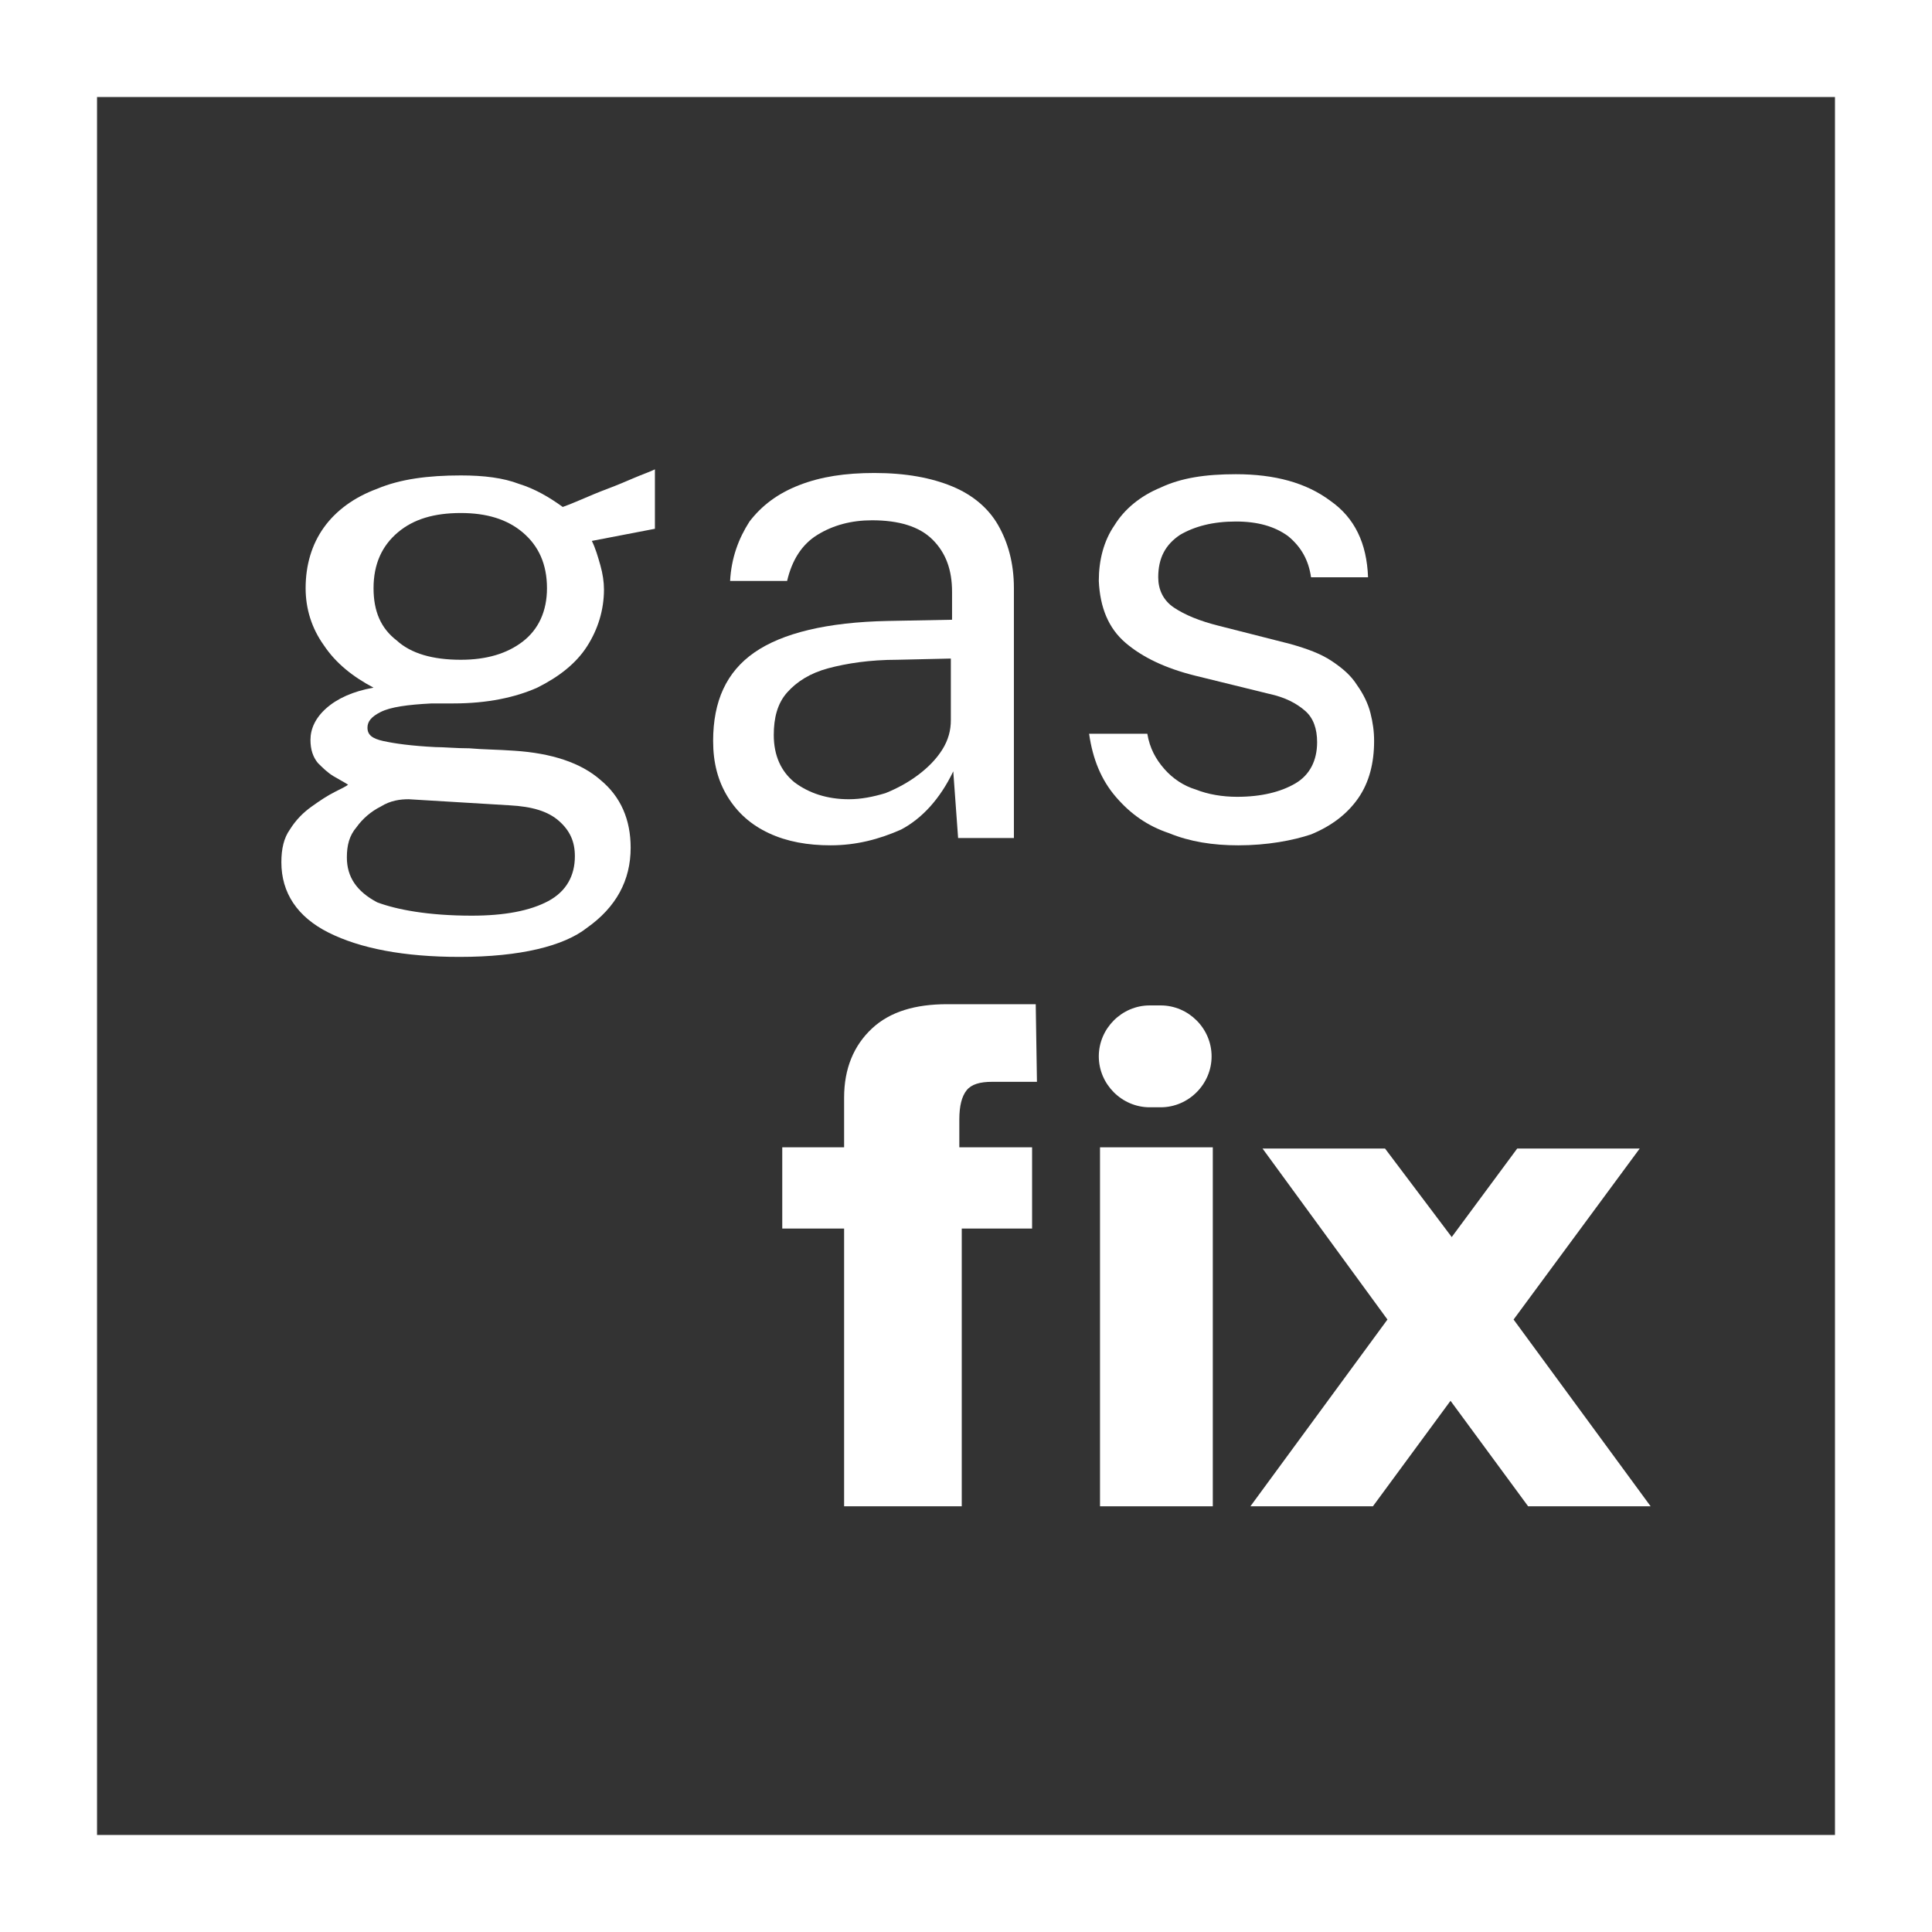 <svg enable-background="new 0 0 159.3 159.3" viewBox="0 0 159.3 159.3" xmlns="http://www.w3.org/2000/svg"><rect x="0" y="0" width="159.3" height="159.3" fill="#333333" stroke="none"/><g fill="#fff"><path d="m159.3 159.3h-159.3v-159.3h159.3zm-151.3-8h143.3v-143.3h-143.3z"/><path d="m37.9 78.9c-4.6 0-8.2-.7-10.8-2s-3.9-3.3-3.9-5.8c0-1.1.2-2 .7-2.7.5-.8 1.1-1.4 1.8-1.9s1.3-.9 1.9-1.2 1-.5 1.1-.6c-.3-.2-.7-.4-1.2-.7s-.9-.7-1.3-1.1c-.4-.5-.6-1.1-.6-1.9 0-.9.4-1.8 1.3-2.6s2.2-1.4 3.9-1.7c-1.7-.9-3.1-2-4.1-3.5-1-1.4-1.5-3-1.5-4.7 0-1.9.5-3.6 1.5-5s2.5-2.5 4.4-3.2c1.9-.8 4.2-1.1 6.9-1.1 1.9 0 3.5.2 4.8.7 1.3.4 2.5 1.1 3.6 1.9.3-.1.8-.3 1.5-.6s1.4-.6 2.2-.9 1.5-.6 2.2-.9 1.3-.5 1.7-.7v4.9l-5.2 1c.3.6.5 1.3.7 2s.3 1.4.3 2c0 1.7-.5 3.3-1.4 4.7s-2.3 2.5-4.1 3.4c-1.8.8-4.1 1.3-6.9 1.3-.2 0-.5 0-.9 0s-.7 0-.9 0c-2 .1-3.4.3-4.2.7s-1.1.8-1.1 1.3c0 .6.4.9 1.3 1.1s2.3.4 4.3.5c.7 0 1.7.1 2.8.1 1.1.1 2.3.1 3.7.2 3.1.2 5.5 1 7.1 2.4 1.7 1.4 2.5 3.3 2.5 5.6 0 2.7-1.2 4.9-3.6 6.6-1.9 1.5-5.5 2.4-10.5 2.4zm1-3.4c2.7 0 4.8-.4 6.3-1.2s2.2-2.1 2.2-3.7c0-1.2-.4-2.1-1.3-2.9s-2.2-1.2-4.1-1.3l-8.3-.5c-.7 0-1.5.1-2.3.6-.8.4-1.5 1-2 1.7-.6.7-.8 1.5-.8 2.5 0 1.6.8 2.8 2.5 3.7 1.6.6 4.2 1.1 7.8 1.1zm-.9-21.1c2.1 0 3.8-.5 5.1-1.5s2-2.5 2-4.4c0-2-.7-3.5-2-4.6s-3-1.6-5.1-1.6c-2.2 0-3.9.5-5.2 1.6s-2 2.6-2 4.6c0 1.9.6 3.3 1.9 4.3 1.2 1.1 3 1.6 5.3 1.6z"/><path d="m68.5 69.7c-1.9 0-3.6-.3-5.1-1s-2.6-1.7-3.4-3-1.2-2.8-1.2-4.6c0-3.3 1.1-5.7 3.4-7.3s6-2.5 11-2.6l5.3-.1v-2.3c0-1.8-.5-3.2-1.6-4.3s-2.8-1.6-5-1.6c-1.7 0-3.2.4-4.5 1.2s-2.1 2.1-2.5 3.8h-4.7c.1-1.9.7-3.5 1.6-4.9 1-1.3 2.3-2.3 4.1-3s3.8-1 6.2-1c2.6 0 4.7.4 6.4 1.1s3 1.8 3.8 3.2 1.3 3.1 1.3 5.2v20.6h-4.6l-.4-5.5c-1.1 2.3-2.6 3.9-4.3 4.8-1.8.8-3.7 1.3-5.8 1.3zm1.5-3.8c1 0 2-.2 3-.5 1-.4 1.9-.9 2.7-1.5s1.5-1.3 2-2.1.7-1.6.7-2.4v-5.1l-4.4.1c-2.3 0-4.2.3-5.7.7s-2.6 1.1-3.4 2-1.1 2.1-1.1 3.5c0 1.7.6 3 1.7 3.9 1.2.9 2.7 1.4 4.5 1.4z"/><path d="m102.1 69.7c-2.1 0-4-.3-5.7-1-1.8-.6-3.2-1.6-4.4-3s-1.9-3.1-2.2-5.2h4.8c.2 1.2.7 2.1 1.4 2.9s1.6 1.4 2.6 1.7c1 .4 2.2.6 3.4.6 2 0 3.6-.4 4.8-1.1s1.8-1.9 1.8-3.4c0-1.1-.3-2-1-2.6s-1.6-1.1-3-1.4l-6.1-1.5c-2.4-.6-4.3-1.5-5.7-2.7s-2.1-2.9-2.2-5.1c0-1.7.4-3.3 1.3-4.6.8-1.3 2.1-2.4 3.8-3.1 1.7-.8 3.7-1.1 6.2-1.1 3.2 0 5.8.7 7.8 2.2 2 1.4 3 3.5 3.1 6.3h-4.7c-.2-1.4-.8-2.5-1.9-3.4-1.1-.8-2.5-1.2-4.3-1.2-1.9 0-3.4.4-4.6 1.1-1.2.8-1.8 1.9-1.8 3.5 0 1 .4 1.9 1.3 2.5s2.1 1.1 3.7 1.5l5.9 1.5c1.4.4 2.5.8 3.4 1.4s1.6 1.2 2.1 2c.5.7.9 1.5 1.1 2.3s.3 1.5.3 2.3c0 1.8-.4 3.4-1.3 4.7s-2.2 2.3-3.9 3c-1.5.5-3.6.9-6 .9z"/><path d="m90.6 87.1c0-2.3 1.9-4.2 4.2-4.2h.9c2.3 0 4.2 1.9 4.2 4.2 0 2.3-1.9 4.2-4.2 4.2h-.9c-2.3 0-4.2-1.9-4.2-4.2z"/><path d="m69.6 124.2v-22.9h-5.1v-6.7h5.1v-4.1c0-2.4.8-4.3 2.3-5.7s3.6-2 6.2-2h7.3l.1 6.4h-3.7c-1 0-1.7.2-2.1.7s-.6 1.3-.6 2.4v2.3h6v6.7h-5.8v22.9z"/><path d="m90.7 94.6h9.3v29.6h-9.3z"/><path d="m103.1 124.2 11.3-15.4-10.3-14.1h10.1l5.5 7.3 5.4-7.3h10.1l-10.4 14.1 11.3 15.4h-10.1l-6.4-8.7-6.4 8.7z"/></g></svg>